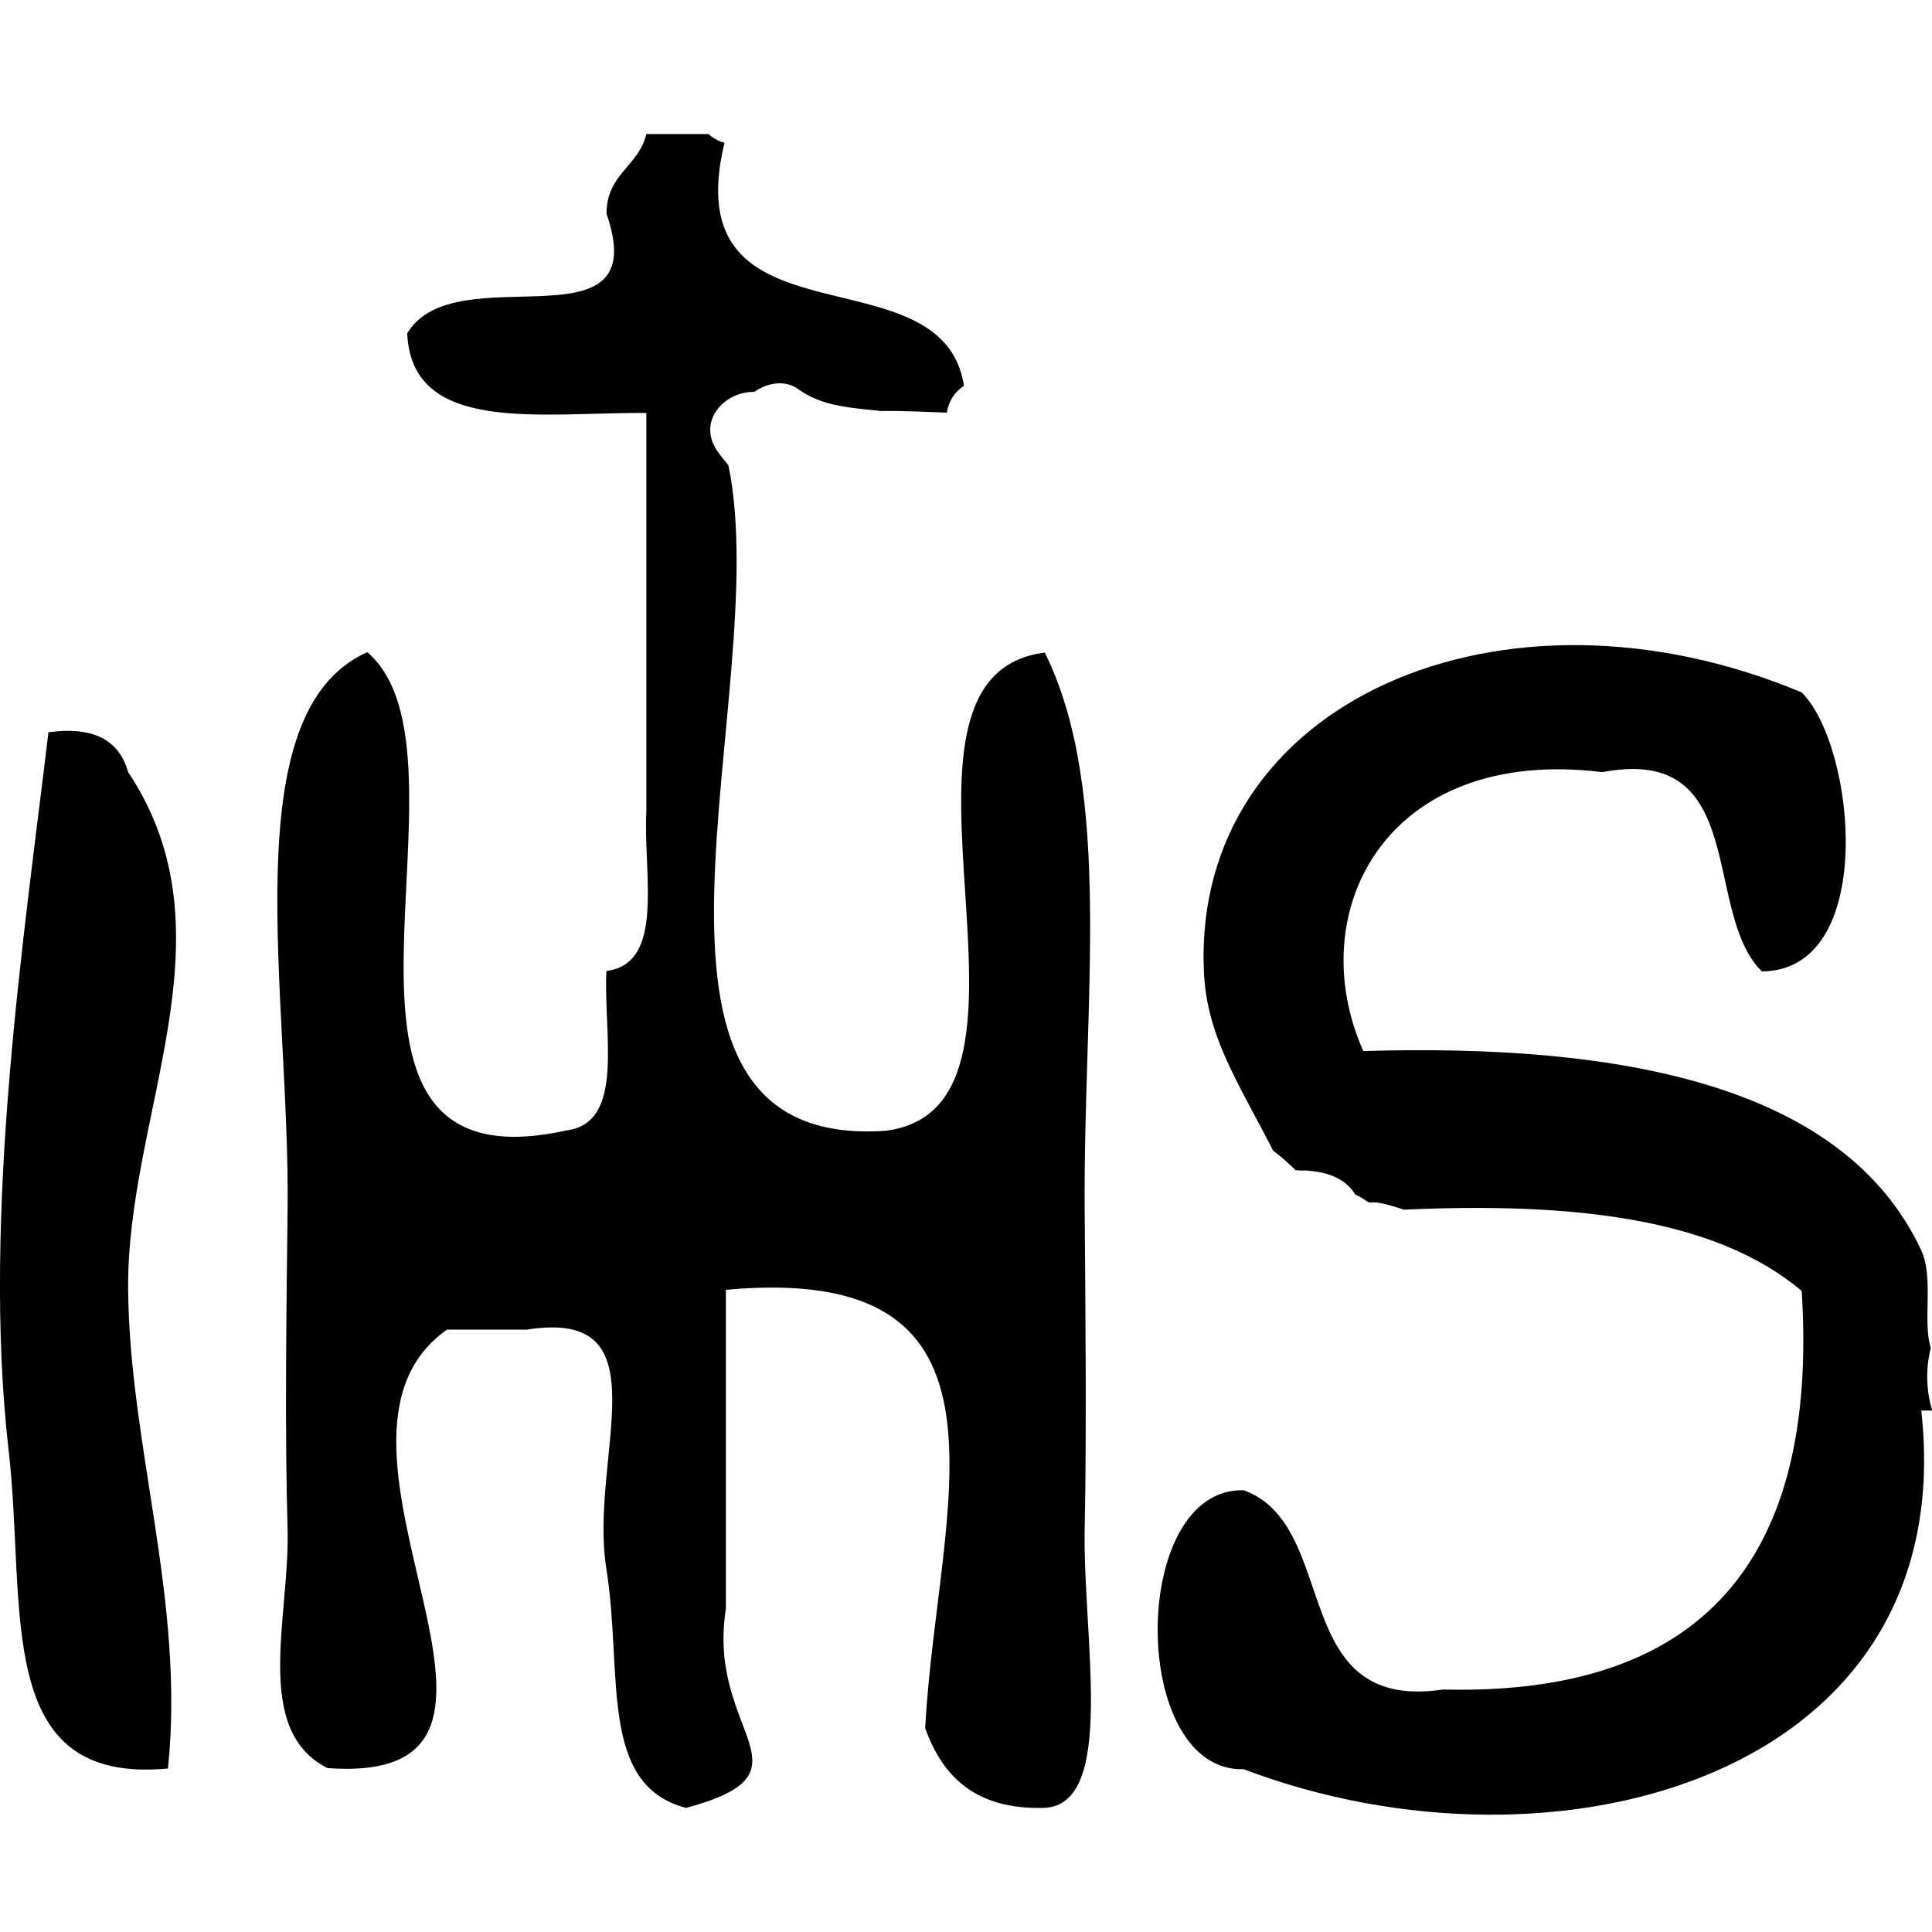 <?xml version="1.0" encoding="utf-8"?>
<!-- Generator: Adobe Illustrator 15.0.0, SVG Export Plug-In . SVG Version: 6.00 Build 0)  -->
<!DOCTYPE svg PUBLIC "-//W3C//DTD SVG 1.1//EN" "http://www.w3.org/Graphics/SVG/1.1/DTD/svg11.dtd">
<svg version="1.1" id="Ebene_1" xmlns:x="http://ns.adobe.com/Extensibility/1.0/" xmlns:i="http://ns.adobe.com/AdobeIllustrator/10.0/" xmlns:graph="http://ns.adobe.com/Graphs/1.0/"
	 xmlns="http://www.w3.org/2000/svg" xmlns:xlink="http://www.w3.org/1999/xlink" xmlns:a="http://ns.adobe.com/AdobeSVGViewerExtensions/3.0/"
	 x="0px" y="0px" width="400px" height="400px" viewBox="-175.76 -178.92 400 400"
	 style="enable-background:new -175.76 -178.92 400 400;" xml:space="preserve">
<g>
	<path d="M48.81,137.72c0.41-19.64,0.16-45.71,0-66.01c-0.33-43.16,6.02-86.64-8.25-115.52C1.45-38.95,46.67,50.33,7.56,55.2
		c-60.9,4.13-22.77-90.77-32.51-137.8c-0.82-0.99-1.64-1.98-2.39-3.05c-4.13-6.35,1.82-12.29,7.76-12.13
		c2.64-1.9,6.35-2.56,9.07-0.58c4.96,3.63,11.14,3.88,17.16,4.54c4.38-0.08,8.99,0.17,13.62,0.33c0.33-2.23,1.56-4.29,3.55-5.53
		c-4.37-28.88-60.07-6.52-49.59-50.33c-1.24-0.33-2.39-0.99-3.3-1.82h-12.87c-1.57,6.68-8.25,8.25-8.25,16.5
		c10.06,28.97-31.27,8.17-41.26,24.75c0.91,21.04,27.64,16.34,49.51,16.5v82.52C-42.61,2.14-38,20.54-50.21,22.11
		c-0.66,13.04,3.96,31.44-8.25,33.01c-60.07,13.28-16.09-77.4-41.26-99.02c-28.06,12.54-15.92,71.13-16.5,115.52
		c-0.25,20.3-0.58,46.46,0,66.01c0.49,18.24-7.34,41.6,8.25,49.51c52.97,3.88-8.58-67.33,24.75-90.77h16.5
		c28.96-4.62,12.79,26.42,16.5,49.51c3.47,21.54-1.73,44.72,16.5,49.51c27.73-7.51,4.13-15.34,8.25-41.26V88.12
		c64.28-5.86,43.65,45.14,41.26,90.76c3.63,10.15,10.56,16.92,24.75,16.5C55.41,194.57,48.4,160,48.81,137.72z"/>
	<path d="M224.24,112.96c-1.23-4.13-1.32-8.58-0.25-12.79c-1.73-5.45,0.66-14.44-1.97-20.22c-16.09-34.41-62.47-42.83-115.52-41.26
		C93.7,9.98,111.11-24.59,156-19.06c30.53-5.78,20.54,28.96,33.01,41.26c24.01-0.16,19.47-46.62,8.25-57.76
		C135.45-61.48,71.09-33.83,73.49,22.19c0.57,13.45,7.09,22.94,14.35,37.13c1.65,1.24,3.14,2.55,4.63,4.04
		c0.58,0,0.99,0.08,1.48,0.08c0.58-0.08,1.16,0,1.73,0.08c4.29,0.41,7.35,1.98,9.16,4.87c0.99,0.42,1.89,1.08,2.8,1.65
		c0.74,0,1.4-0.08,2.14,0.08c1.73,0.33,3.47,0.83,5.12,1.41c34.66-1.57,64.45,1.65,82.36,16.83c3.54,55.79-20.72,83.84-74.26,82.52
		c-32.35,4.79-21.04-33.92-41.26-41.26c-23.76-0.65-23.76,58.42,0,57.76c64.77,24.59,148.69,1.41,140.28-74.26h2.22V112.96z"/>
	<path d="M-165.73-27.31c9.57-1.32,14.69,1.81,16.5,8.25c22.52,33.75-0.41,70.8,0,107.27c0.33,32.76,11.8,64.36,8.25,99.02
		c-36.55,3.46-29.21-33.34-33.01-66.01C-179.59,72.28-170.59,13.61-165.73-27.31z"/>
</g>
</svg>
